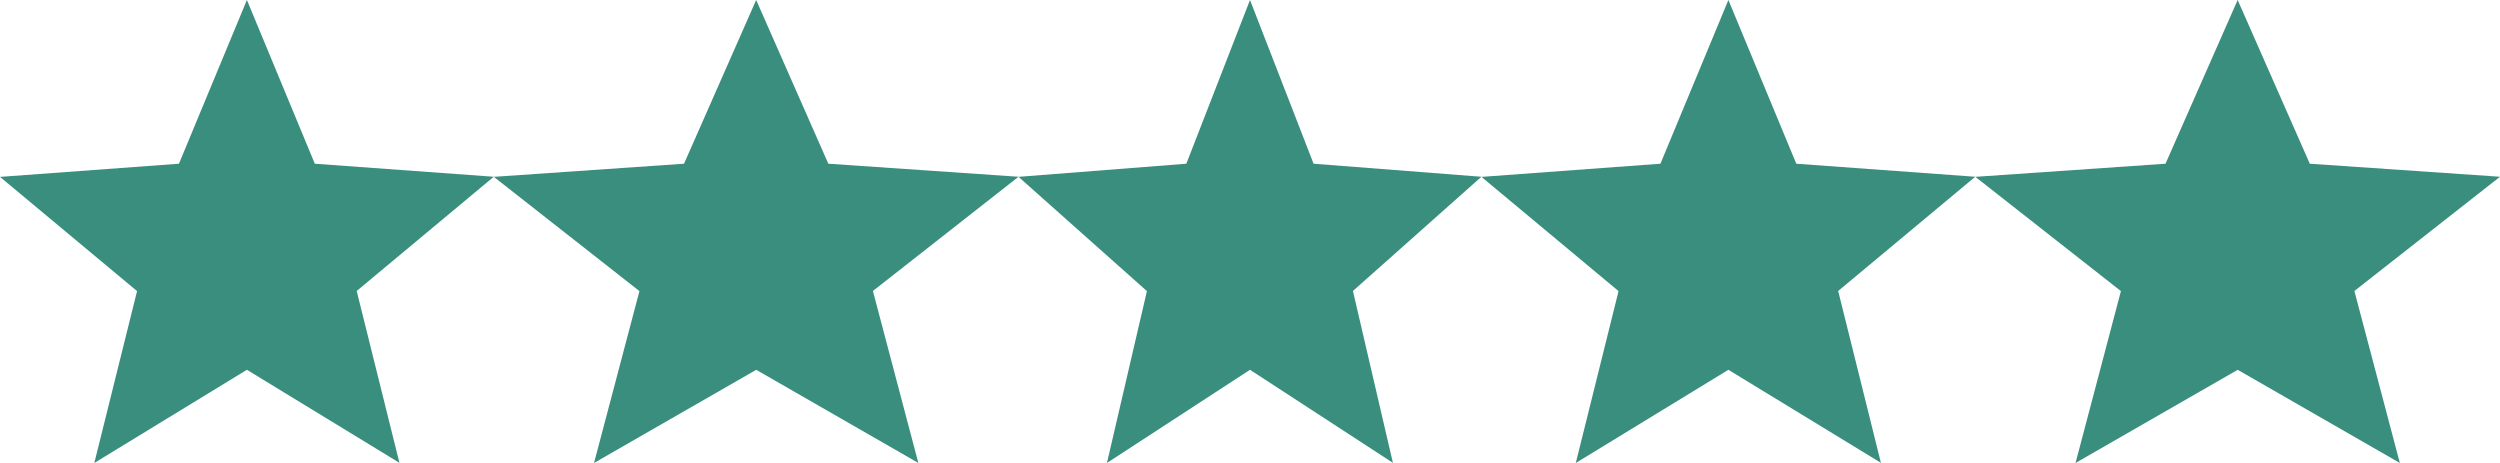 <svg xmlns="http://www.w3.org/2000/svg" id="Group_3538" data-name="Group 3538" width="131.326" height="24.32" viewBox="0 0 131.326 24.32"><path id="Polygon_4" data-name="Polygon 4" d="M12.97,0l3.567,8.6,9.4.685-7.2,6,2.245,9.028L12.97,19.425,4.954,24.32,7.2,15.292l-7.2-6L9.4,8.6Z" fill="#3a8e7e"></path><path id="Polygon_7" data-name="Polygon 7" d="M12.16,0,15.5,8.6l8.816.685-6.749,6,2.1,9.028L12.16,19.425,4.645,24.32l2.1-9.028L0,9.289,8.816,8.6Z" transform="translate(53.503)" fill="#3a8e7e"></path><path id="Polygon_5" data-name="Polygon 5" d="M13.781,0l3.79,8.6,9.991.685-7.649,6L22.3,24.32l-8.517-4.894L5.264,24.32l2.385-9.028L0,9.289,9.991,8.6Z" transform="translate(25.941)" fill="#3a8e7e"></path><path id="Polygon_6" data-name="Polygon 6" d="M12.97,0l3.567,8.6,9.4.685-7.2,6,2.245,9.028L12.97,19.425,4.954,24.32,7.2,15.292l-7.2-6L9.4,8.6Z" transform="translate(77.823)" fill="#3a8e7e"></path><path id="Polygon_8" data-name="Polygon 8" d="M13.781,0l3.79,8.6,9.991.685-7.649,6L22.3,24.32l-8.517-4.894L5.264,24.32l2.385-9.028L0,9.289,9.991,8.6Z" transform="translate(103.764)" fill="#3a8e7e"></path></svg>